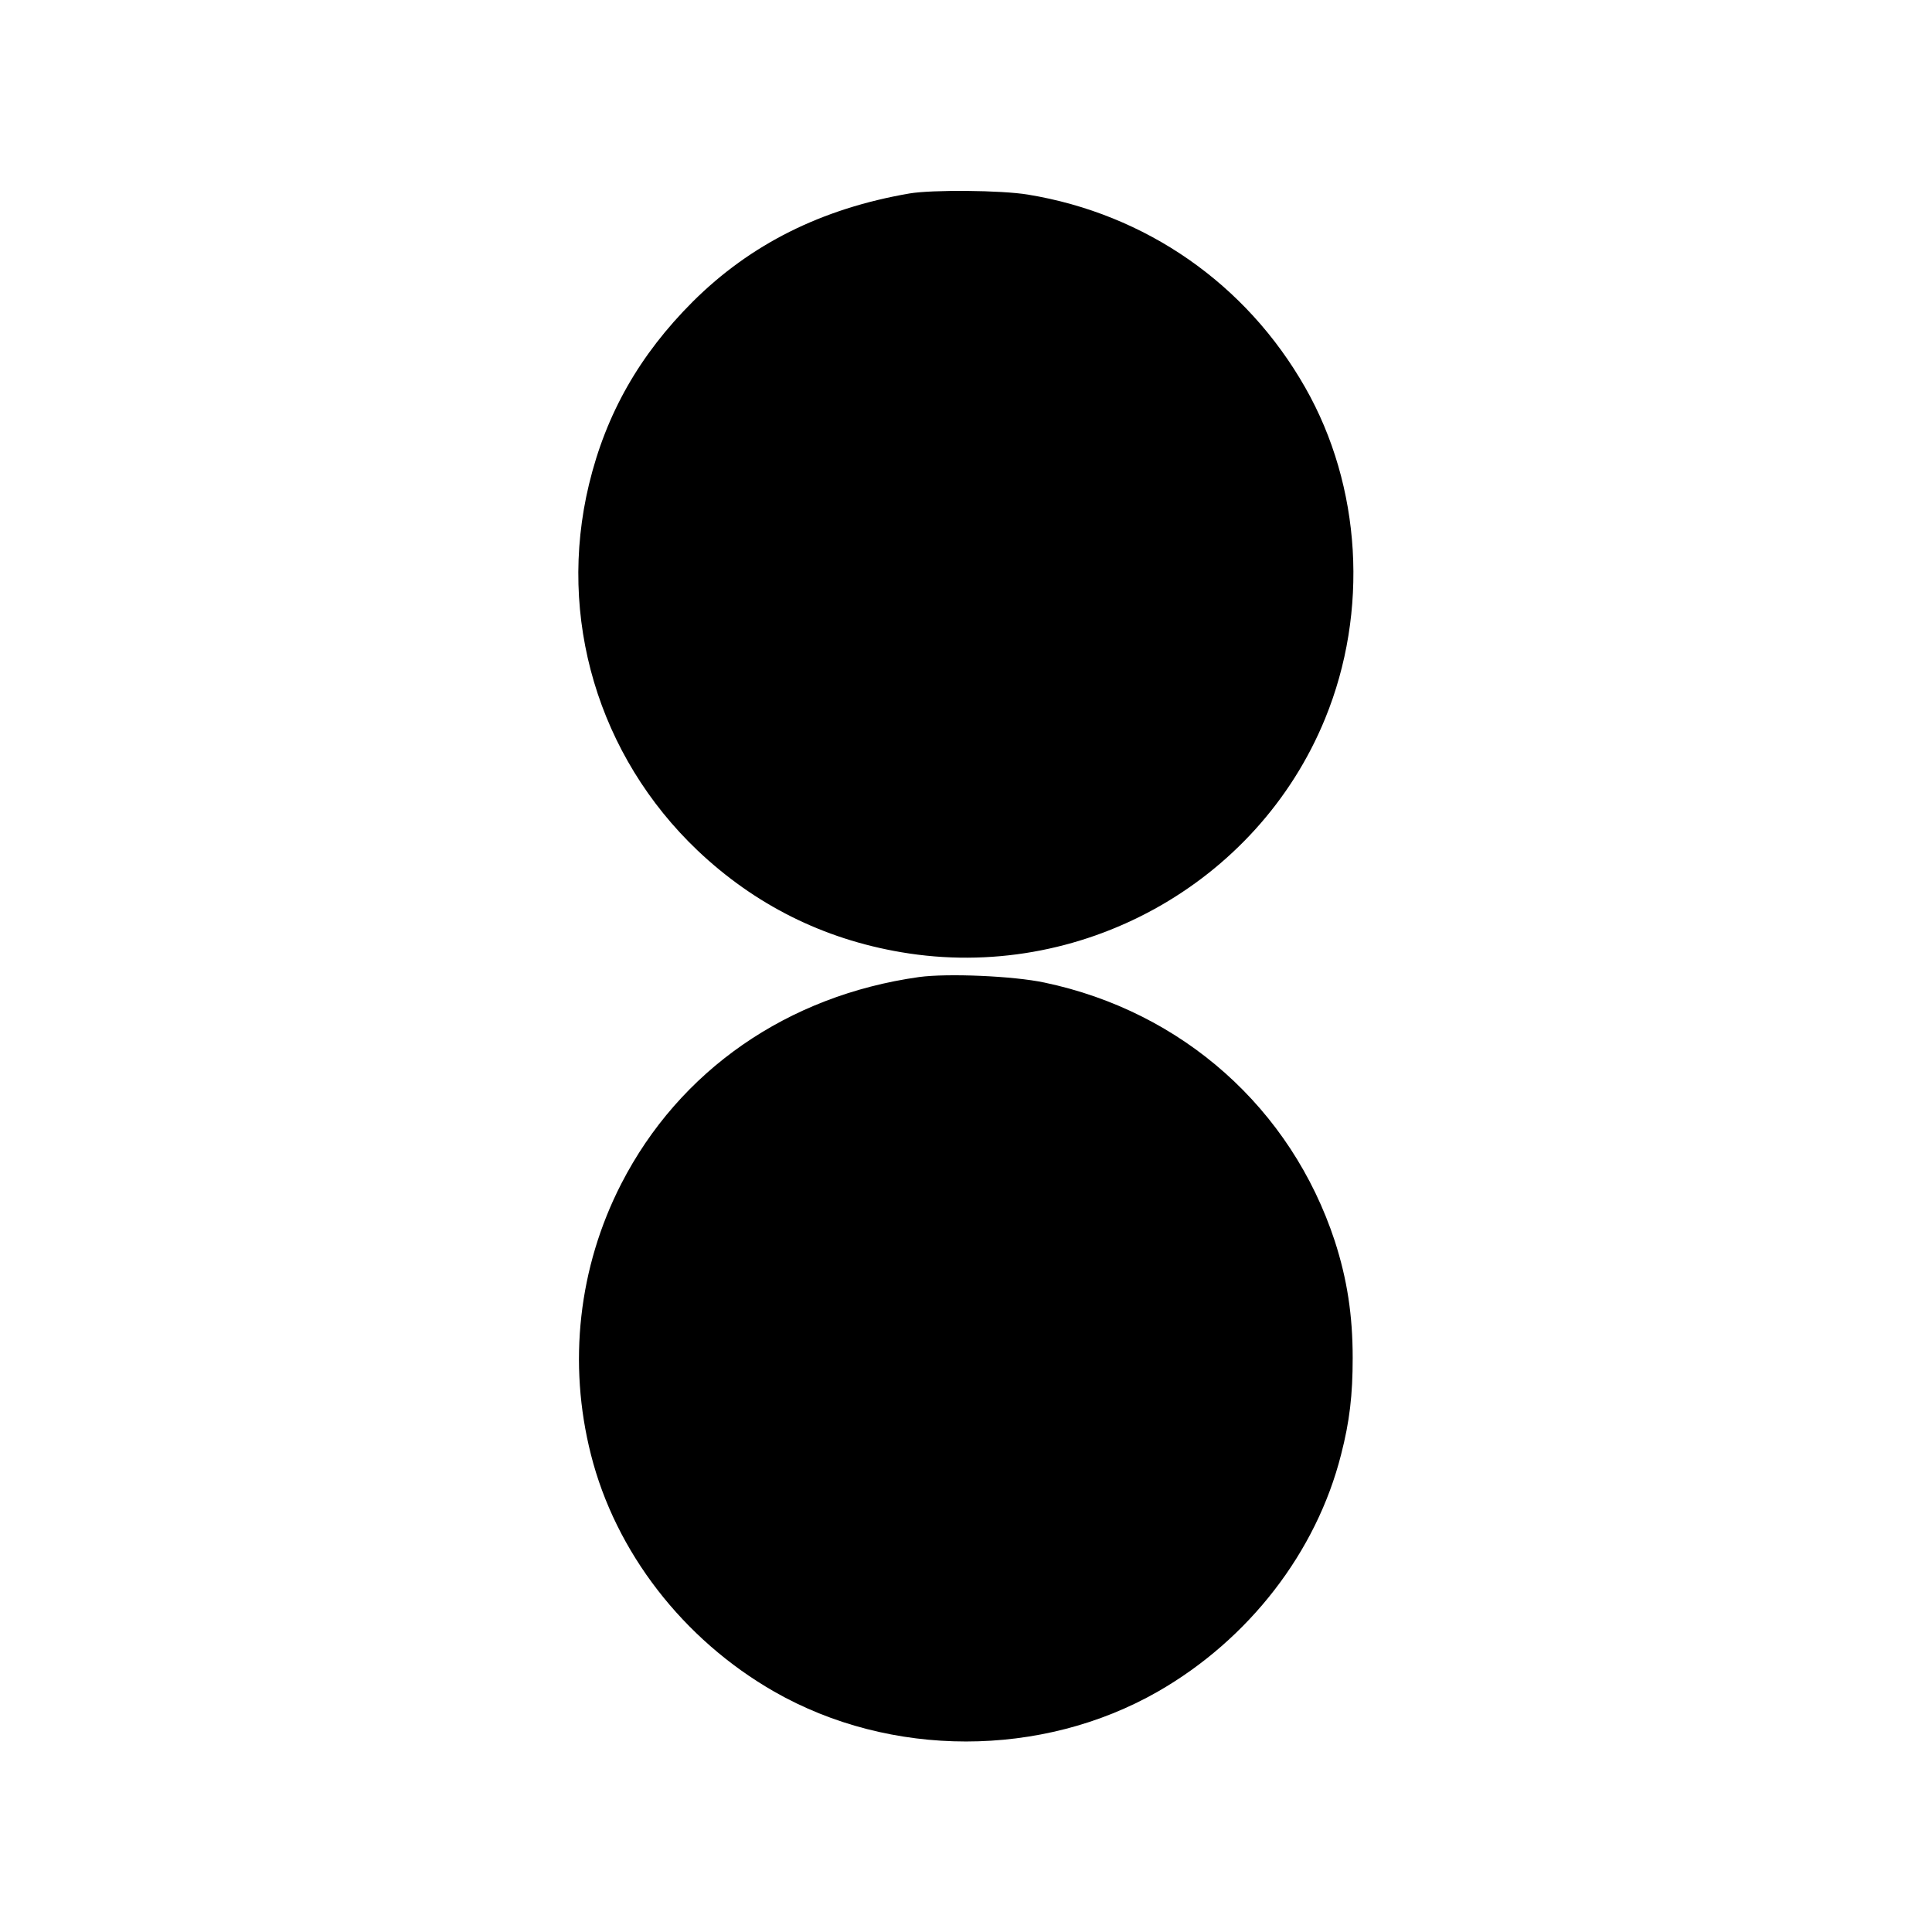 <svg xmlns="http://www.w3.org/2000/svg" width="933.333" height="933.333" preserveAspectRatio="xMidYMid meet" version="1.0" viewBox="0 0 700 700"><g fill="#000" stroke="none"><path d="M3295 6299 c-319 -55 -576 -184 -785 -392 -192 -192 -314 -405 -376 -662 -116 -482 33 -984 394 -1327 207 -196 454 -320 737 -368 645 -110 1290 245 1536 846 159 388 132 842 -72 1200 -214 376 -578 629 -1005 699 -97 16 -347 18 -429 4z" transform="translate(0,700) scale(0.1,-0.1)"/><path d="M3330 3460 c-477 -67 -868 -338 -1079 -749 -155 -302 -194 -650 -110 -981 89 -353 334 -670 664 -859 421 -241 969 -241 1390 0 330 189 575 506 664 859 31 120 42 216 42 350 0 155 -20 285 -65 424 -158 480 -552 831 -1052 936 -113 24 -351 34 -454 20z" transform="translate(0,700) scale(0.1,-0.1)"/></g></svg>